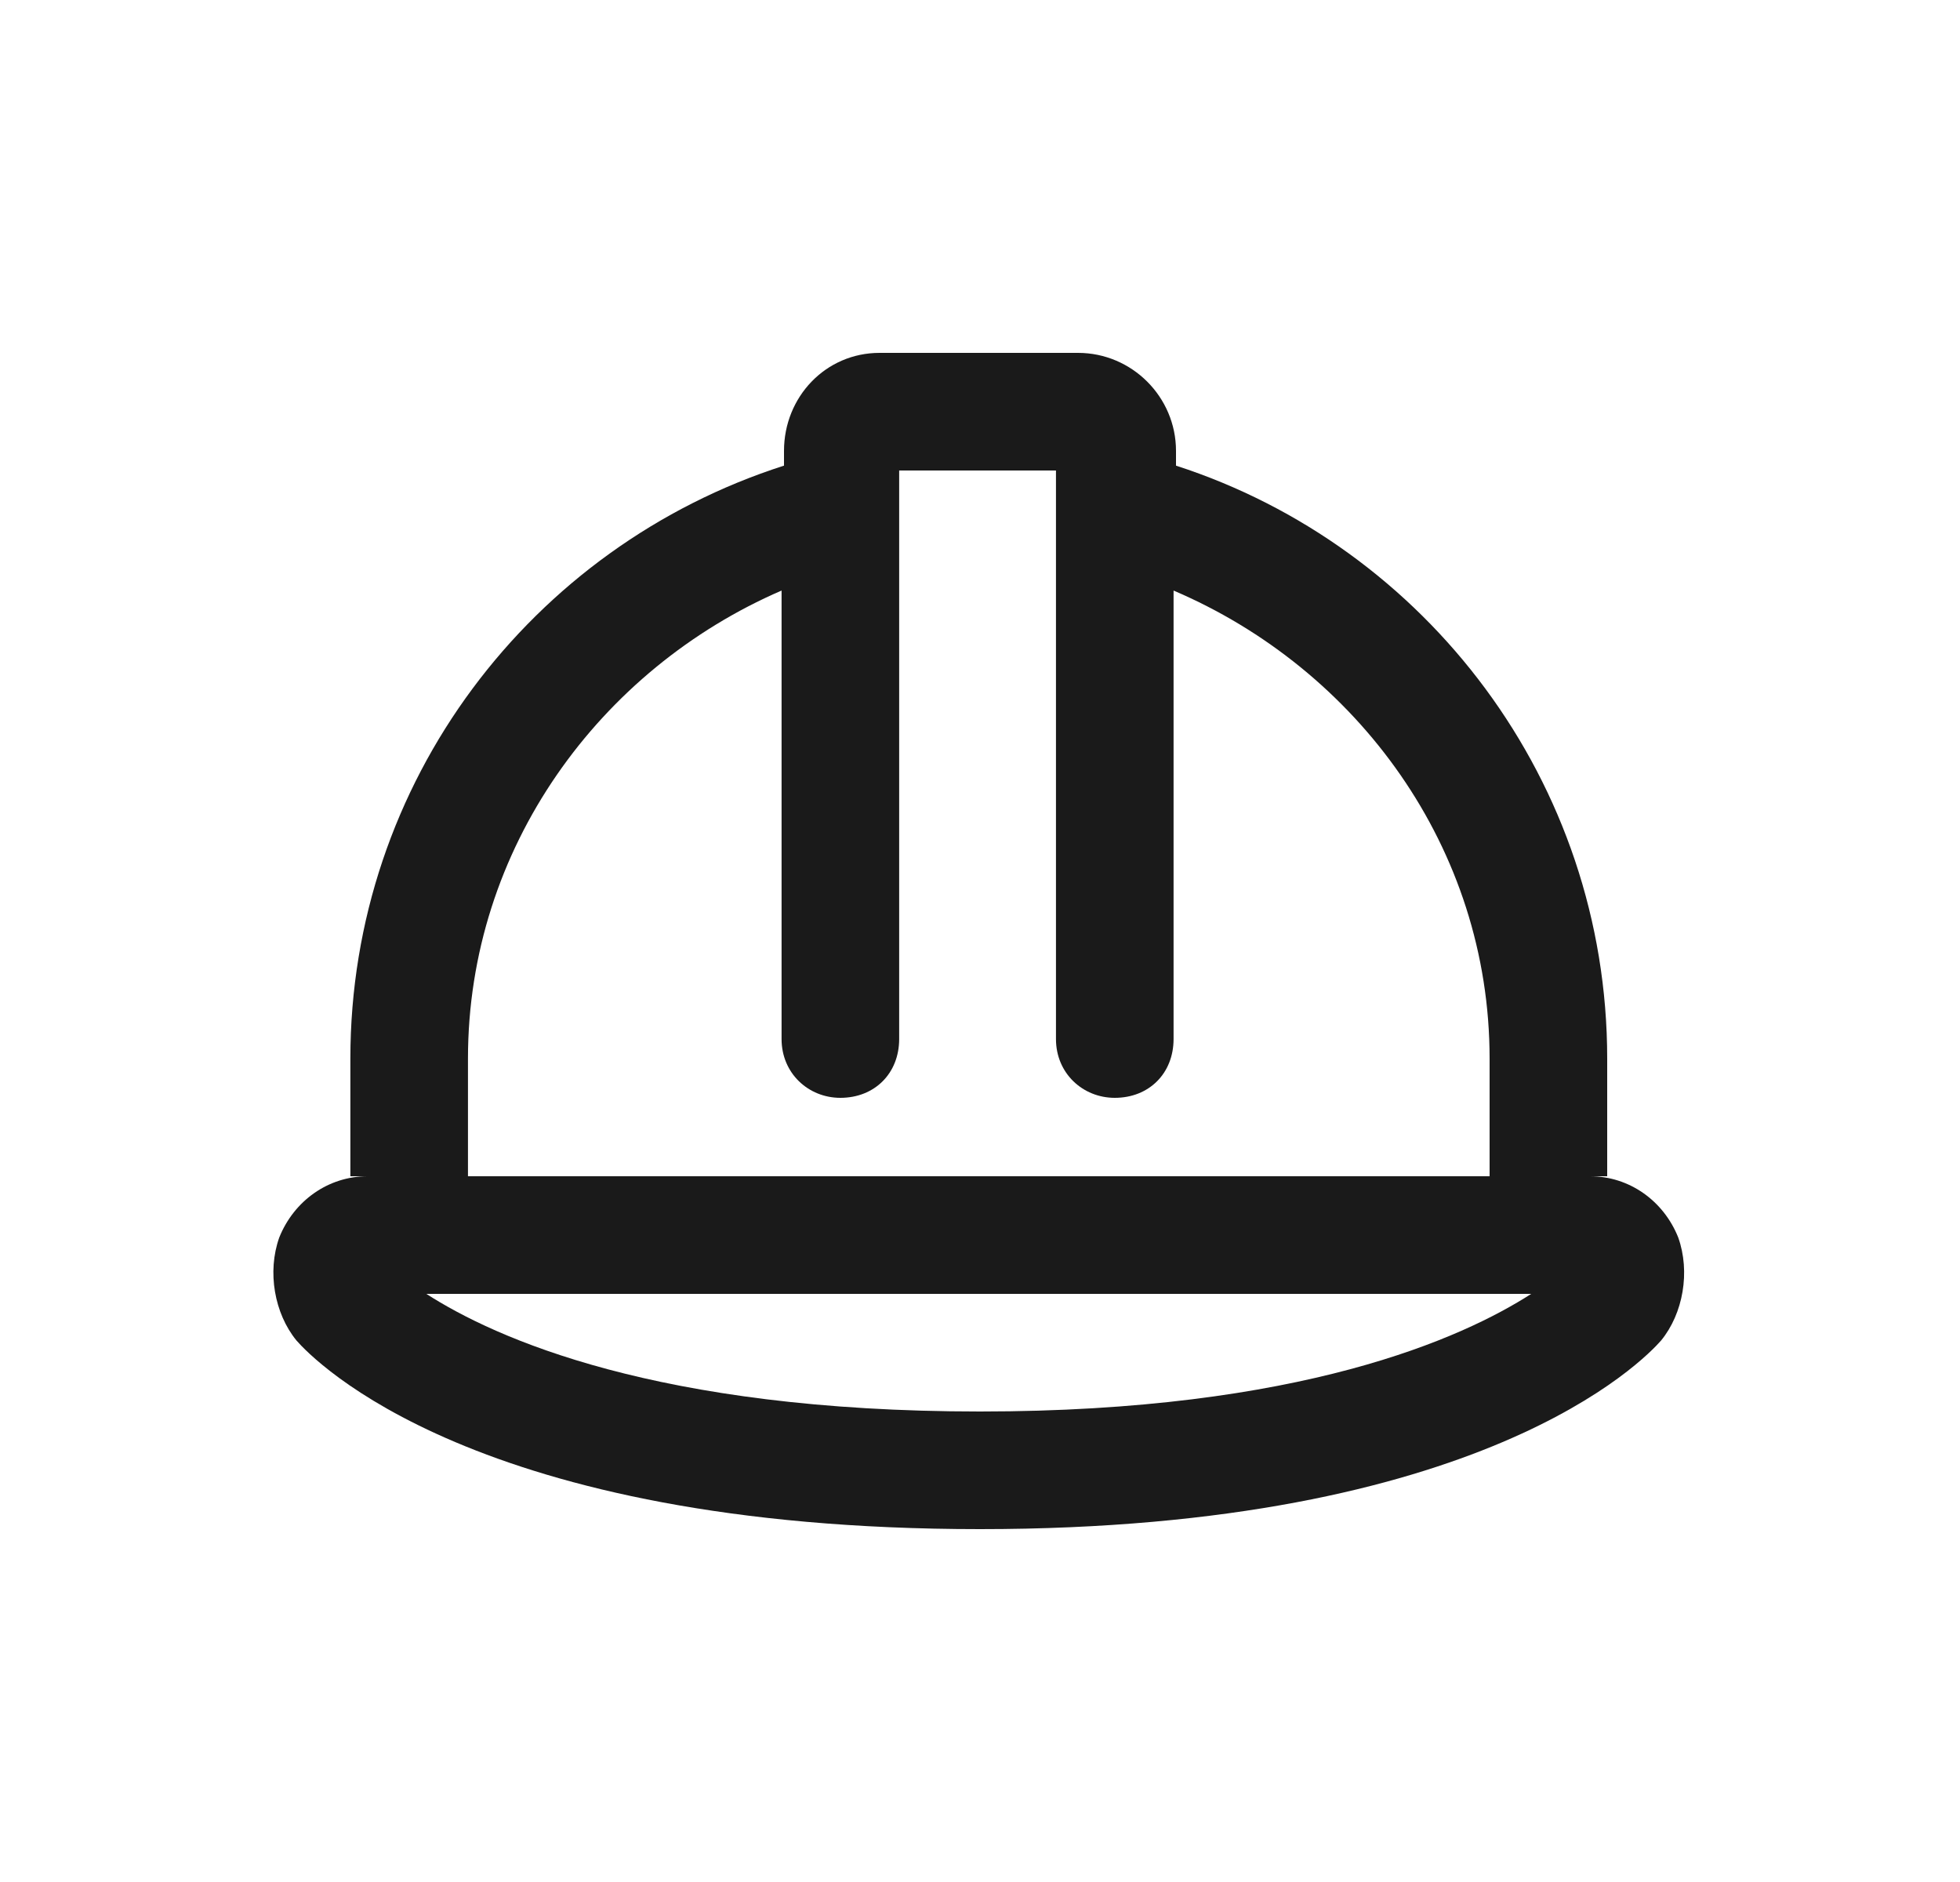 <?xml version="1.0" encoding="UTF-8"?>
<svg xmlns="http://www.w3.org/2000/svg" width="25" height="24" viewBox="0 0 25 24" fill="none">
  <path d="M21.406 15.781C21.219 15.312 20.781 15 20.281 15H20.5V13.5C20.5 9.969 18.188 6.969 15 5.938V5.75C15 5.062 14.438 4.5 13.75 4.5H11.219C10.531 4.5 10 5.062 10 5.75V5.938C6.781 6.969 4.469 9.969 4.469 13.5V15H4.688C4.188 15 3.75 15.312 3.562 15.781C3.406 16.219 3.5 16.75 3.781 17.094C4 17.344 6.062 19.5 12.5 19.5C18.906 19.5 20.969 17.344 21.188 17.094C21.469 16.75 21.562 16.219 21.406 15.781ZM5.969 13.5C5.969 10.812 7.656 8.531 9.969 7.531V13.25C9.969 13.688 10.312 14 10.719 14C11.156 14 11.469 13.688 11.469 13.25V6H13.469V13.25C13.469 13.688 13.812 14 14.219 14C14.656 14 14.969 13.688 14.969 13.25V7.531C17.312 8.531 19 10.812 19 13.5V15H5.969V13.5ZM12.5 18C8.375 18 6.312 17.062 5.438 16.5H19.531C18.656 17.062 16.594 18 12.5 18Z" fill="#1A1A1A"></path>
</svg>
